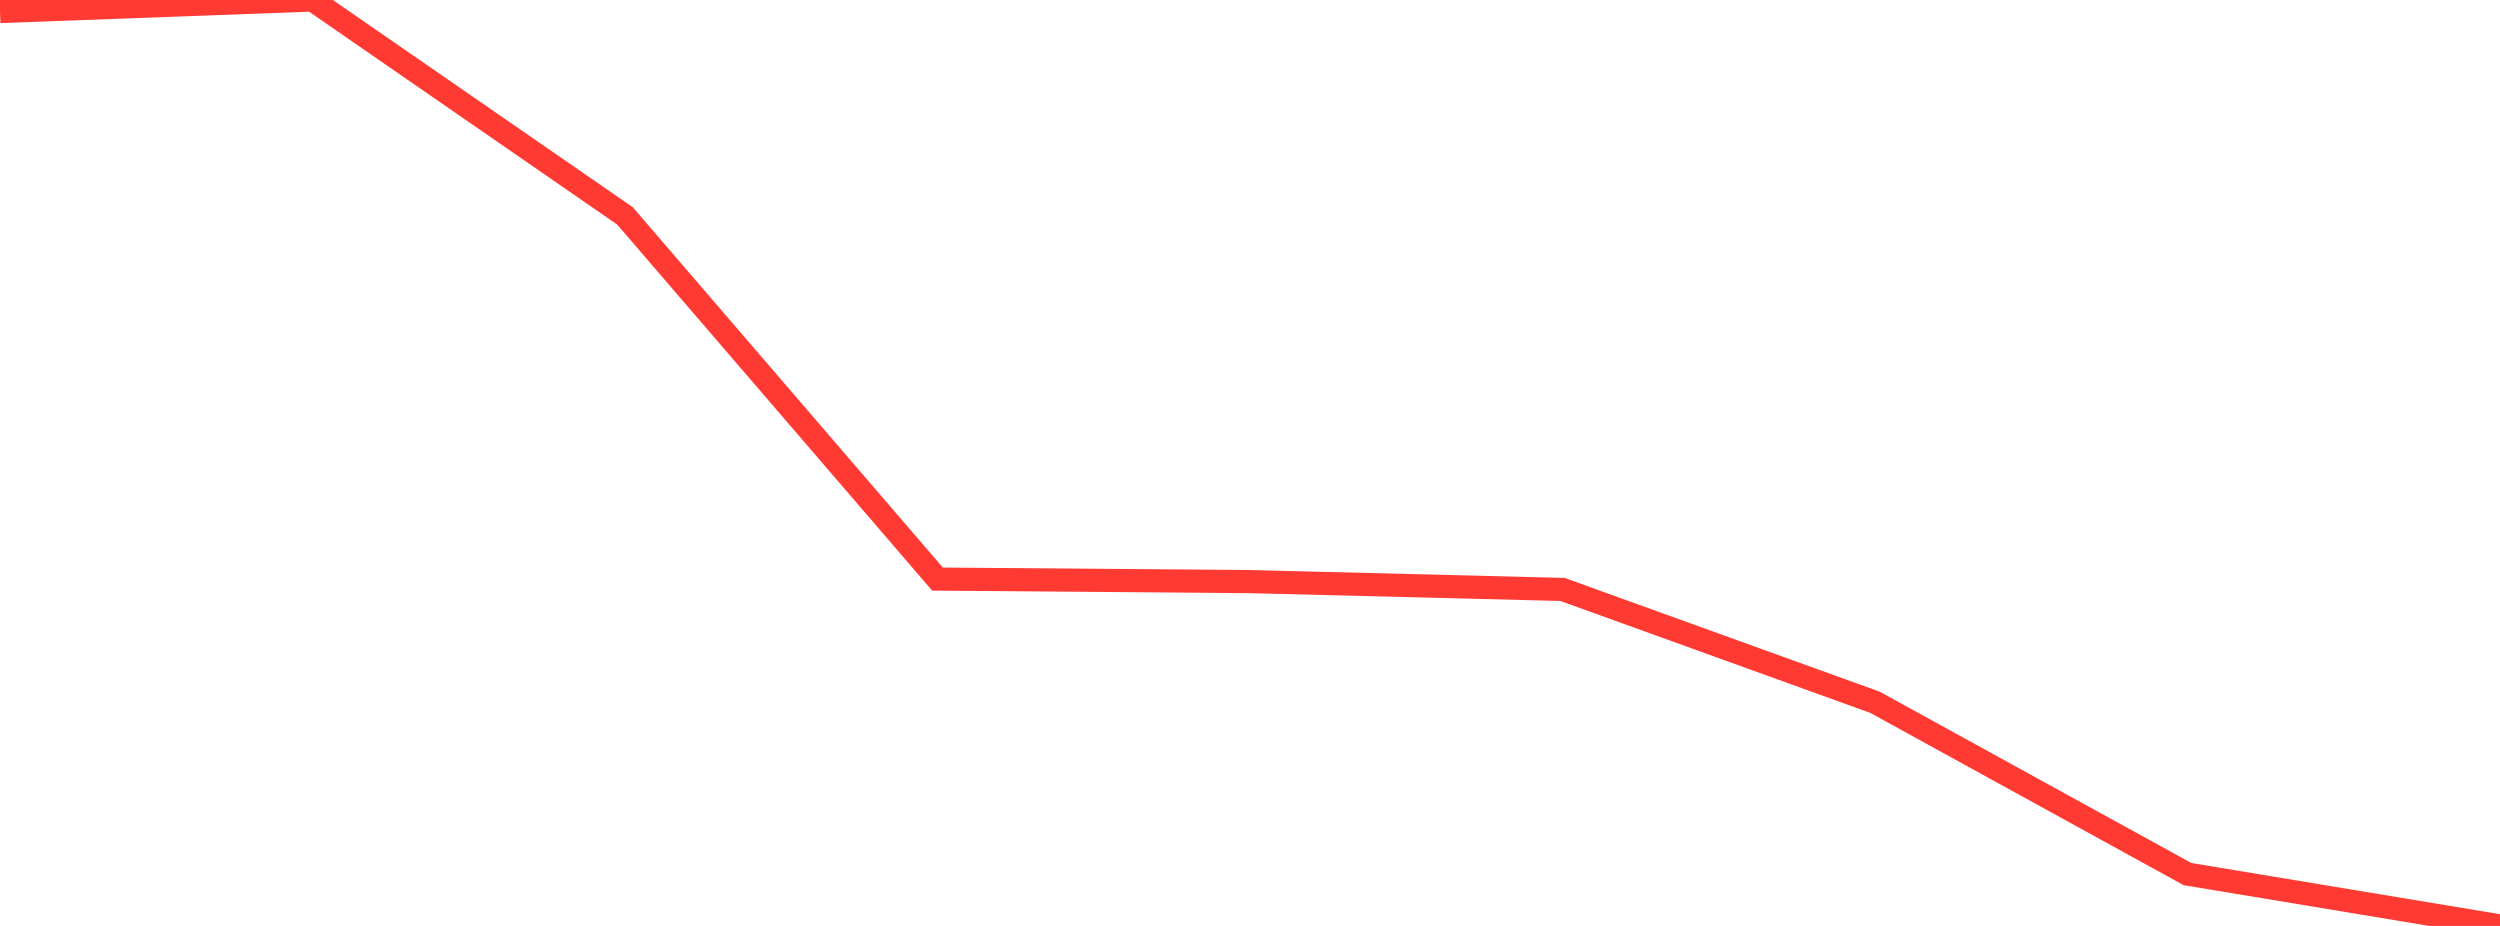 <?xml version="1.0" standalone="no"?>
<!DOCTYPE svg PUBLIC "-//W3C//DTD SVG 1.1//EN" "http://www.w3.org/Graphics/SVG/1.1/DTD/svg11.dtd">

<svg width="135" height="50" viewBox="0 0 135 50" preserveAspectRatio="none" 
  xmlns="http://www.w3.org/2000/svg"
  xmlns:xlink="http://www.w3.org/1999/xlink">


<polyline points="0.0, 0.622 16.875, 0.0 33.75, 11.659 50.625, 31.27 67.5, 31.407 84.375, 31.83 101.25, 37.924 118.125, 47.201 135.0, 50.0" fill="none" stroke="#ff3a33" stroke-width="1.25"/>

</svg>
